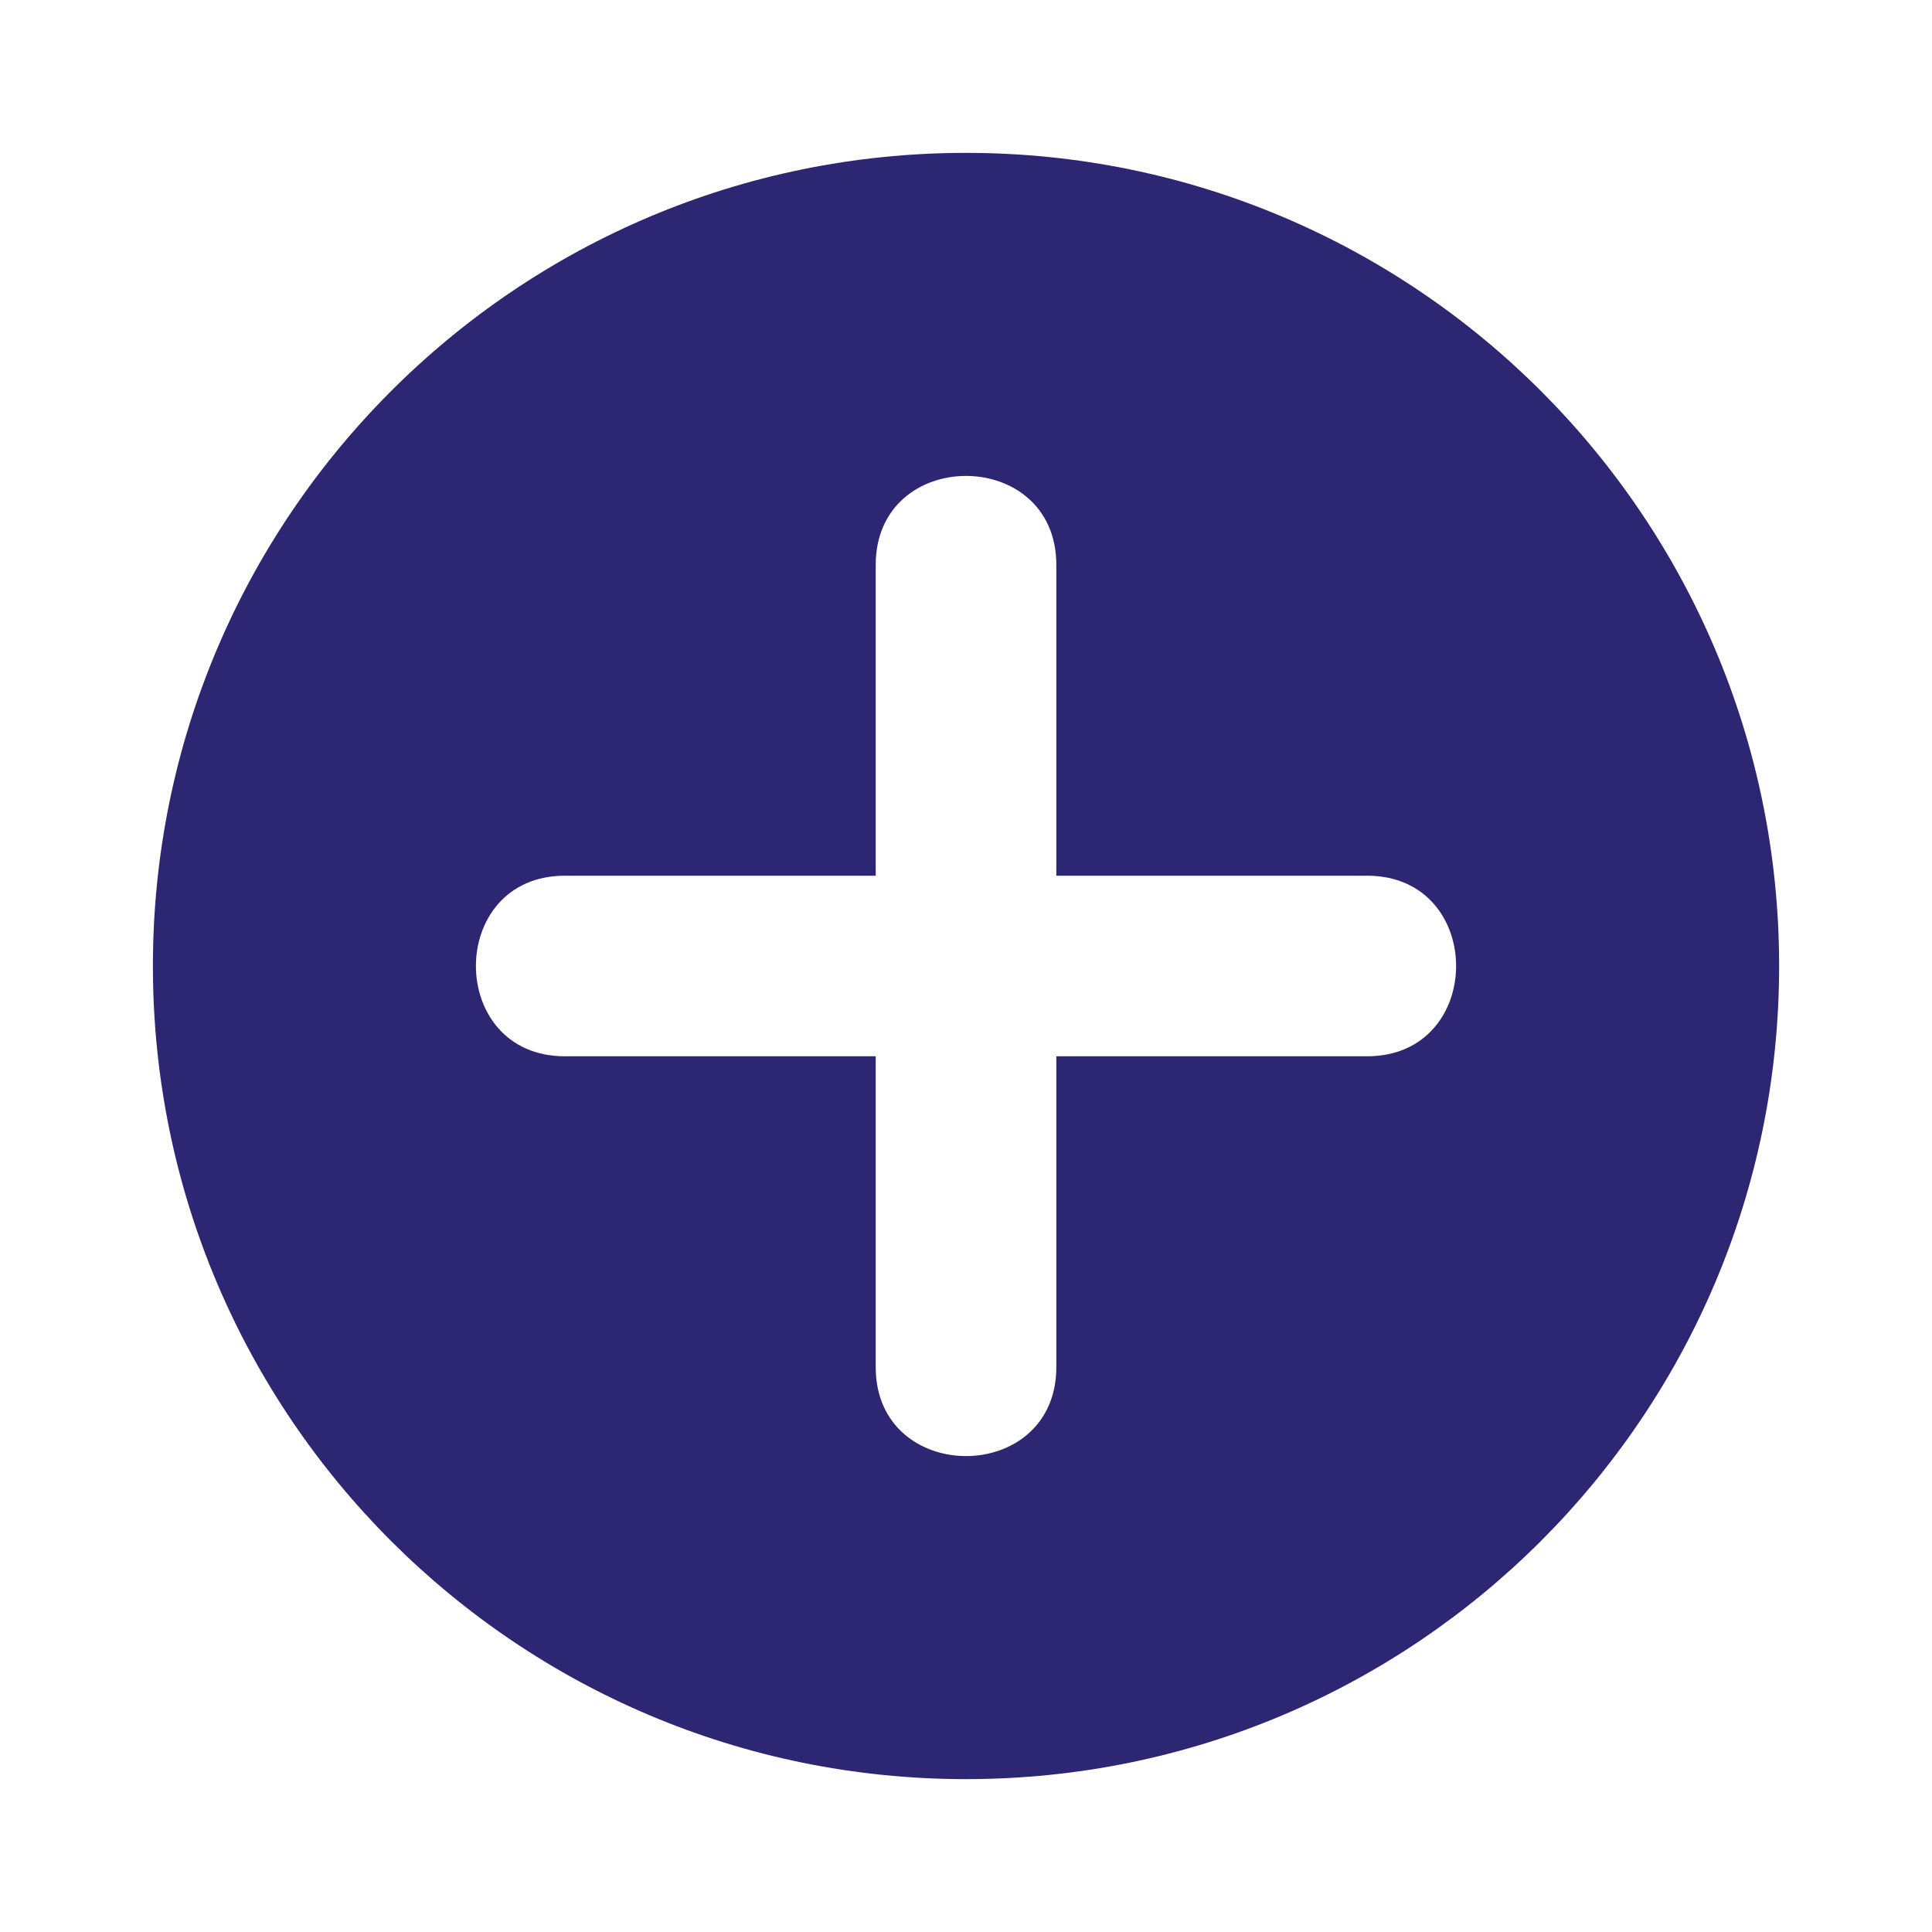 <svg width="56" height="56" viewBox="0 0 56 56" fill="none" xmlns="http://www.w3.org/2000/svg">
<path fill-rule="evenodd" clip-rule="evenodd" d="M25.383 39.626V30.617H16.374C12.935 30.617 12.935 25.383 16.374 25.383H25.383V16.374C25.383 12.935 30.618 12.935 30.618 16.374V25.383H39.626C43.066 25.383 43.066 30.617 39.626 30.617H30.618V39.626C30.618 43.065 25.383 43.065 25.383 39.626ZM28 51.569C41.014 51.569 51.569 41.02 51.569 28C51.569 14.98 41.014 4.431 28 4.431C14.986 4.431 4.432 14.986 4.432 28C4.432 41.014 14.98 51.569 28 51.569Z" fill="#2D2672"/>
</svg>
